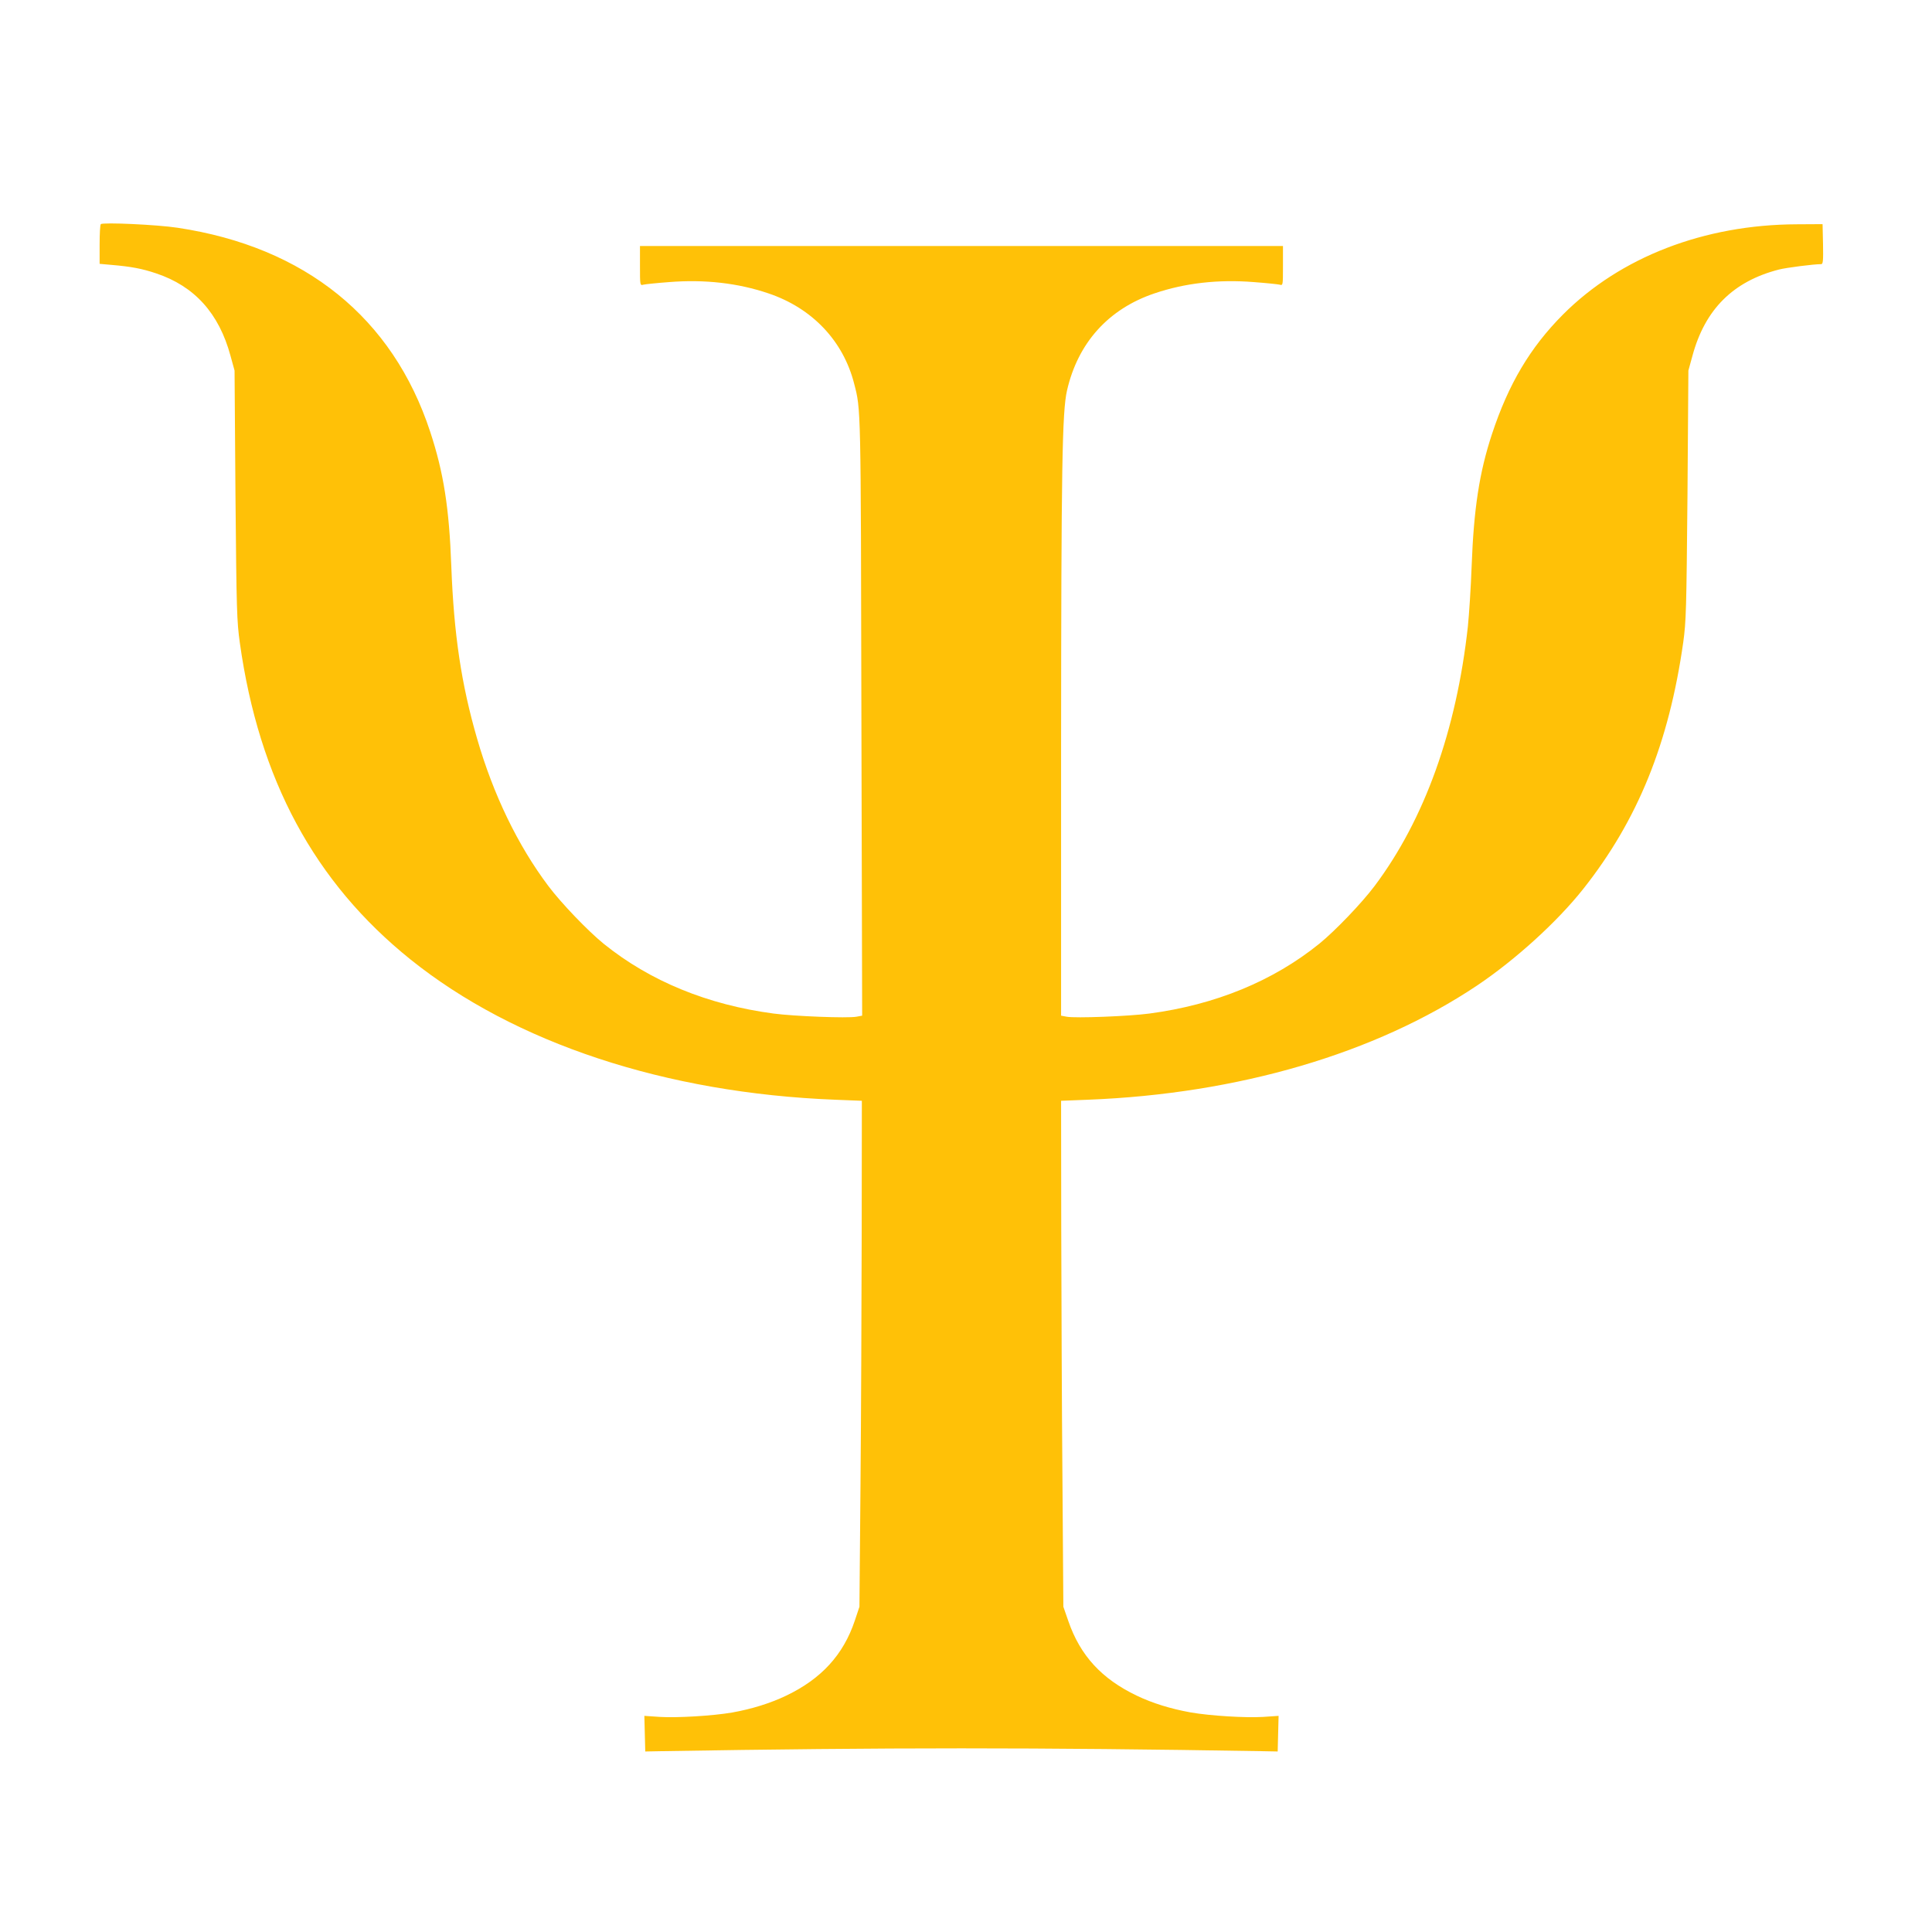 <?xml version="1.0" standalone="no"?>
<!DOCTYPE svg PUBLIC "-//W3C//DTD SVG 20010904//EN"
 "http://www.w3.org/TR/2001/REC-SVG-20010904/DTD/svg10.dtd">
<svg version="1.0" xmlns="http://www.w3.org/2000/svg"
 width="1280pt" height="1280pt" viewBox="0 0 1280 1280"
 preserveAspectRatio="xMidYMid meet">
<g transform="translate(0,1280) scale(0.1,-0.1)"
fill="#ffc107" stroke="none">
<path d="M668 11315 c-5 -5 -8 -66 -8 -136 l0 -127 78 -7 c131 -11 204 -25
296 -56 255 -85 417 -265 493 -546 l27 -98 6 -825 c7 -771 9 -835 29 -979 127
-905 494 -1586 1131 -2098 690 -554 1690 -885 2813 -929 l177 -7 -1 -871 c-1
-479 -4 -1233 -8 -1676 l-7 -805 -31 -93 c-76 -226 -222 -385 -454 -496 -104
-50 -229 -89 -359 -112 -129 -22 -363 -36 -478 -29 l-103 7 3 -118 3 -118 105
2 c1490 25 2490 25 3980 0 l105 -2 3 118 3 118 -103 -7 c-116 -7 -349 7 -481
30 -132 24 -252 61 -356 111 -232 111 -374 265 -453 494 l-33 95 -6 840 c-4
462 -7 1216 -8 1676 l-1 836 178 7 c996 39 1904 306 2577 756 256 172 531 422
704 640 362 457 568 966 663 1635 19 139 21 210 28 975 l6 825 27 98 c83 307
269 493 572 571 50 13 232 36 281 36 12 0 14 23 12 133 l-3 132 -170 -1 c-614
-2 -1170 -217 -1550 -598 -218 -219 -361 -461 -470 -791 -84 -254 -121 -497
-135 -876 -5 -141 -17 -321 -25 -400 -76 -689 -287 -1278 -618 -1719 -84 -112
-261 -297 -367 -383 -306 -247 -688 -404 -1125 -462 -134 -18 -491 -32 -548
-21 l-37 7 0 1752 c1 1890 7 2247 39 2389 72 316 274 541 579 644 203 69 424
94 660 75 81 -6 157 -14 170 -17 22 -6 22 -6 22 125 l0 131 -2130 0 -2130 0 0
-131 c0 -131 0 -131 23 -125 12 3 88 11 169 17 236 19 457 -6 660 -75 290 -98
495 -315 567 -598 45 -174 44 -133 48 -2205 l5 -1982 -38 -7 c-58 -11 -414 3
-549 21 -437 58 -819 215 -1125 462 -106 86 -283 271 -367 383 -203 270 -365
606 -472 976 -105 362 -154 692 -171 1143 -14 386 -51 621 -140 891 -248 755
-829 1224 -1673 1351 -138 21 -496 37 -509 24z"/>
</g>
</svg>
